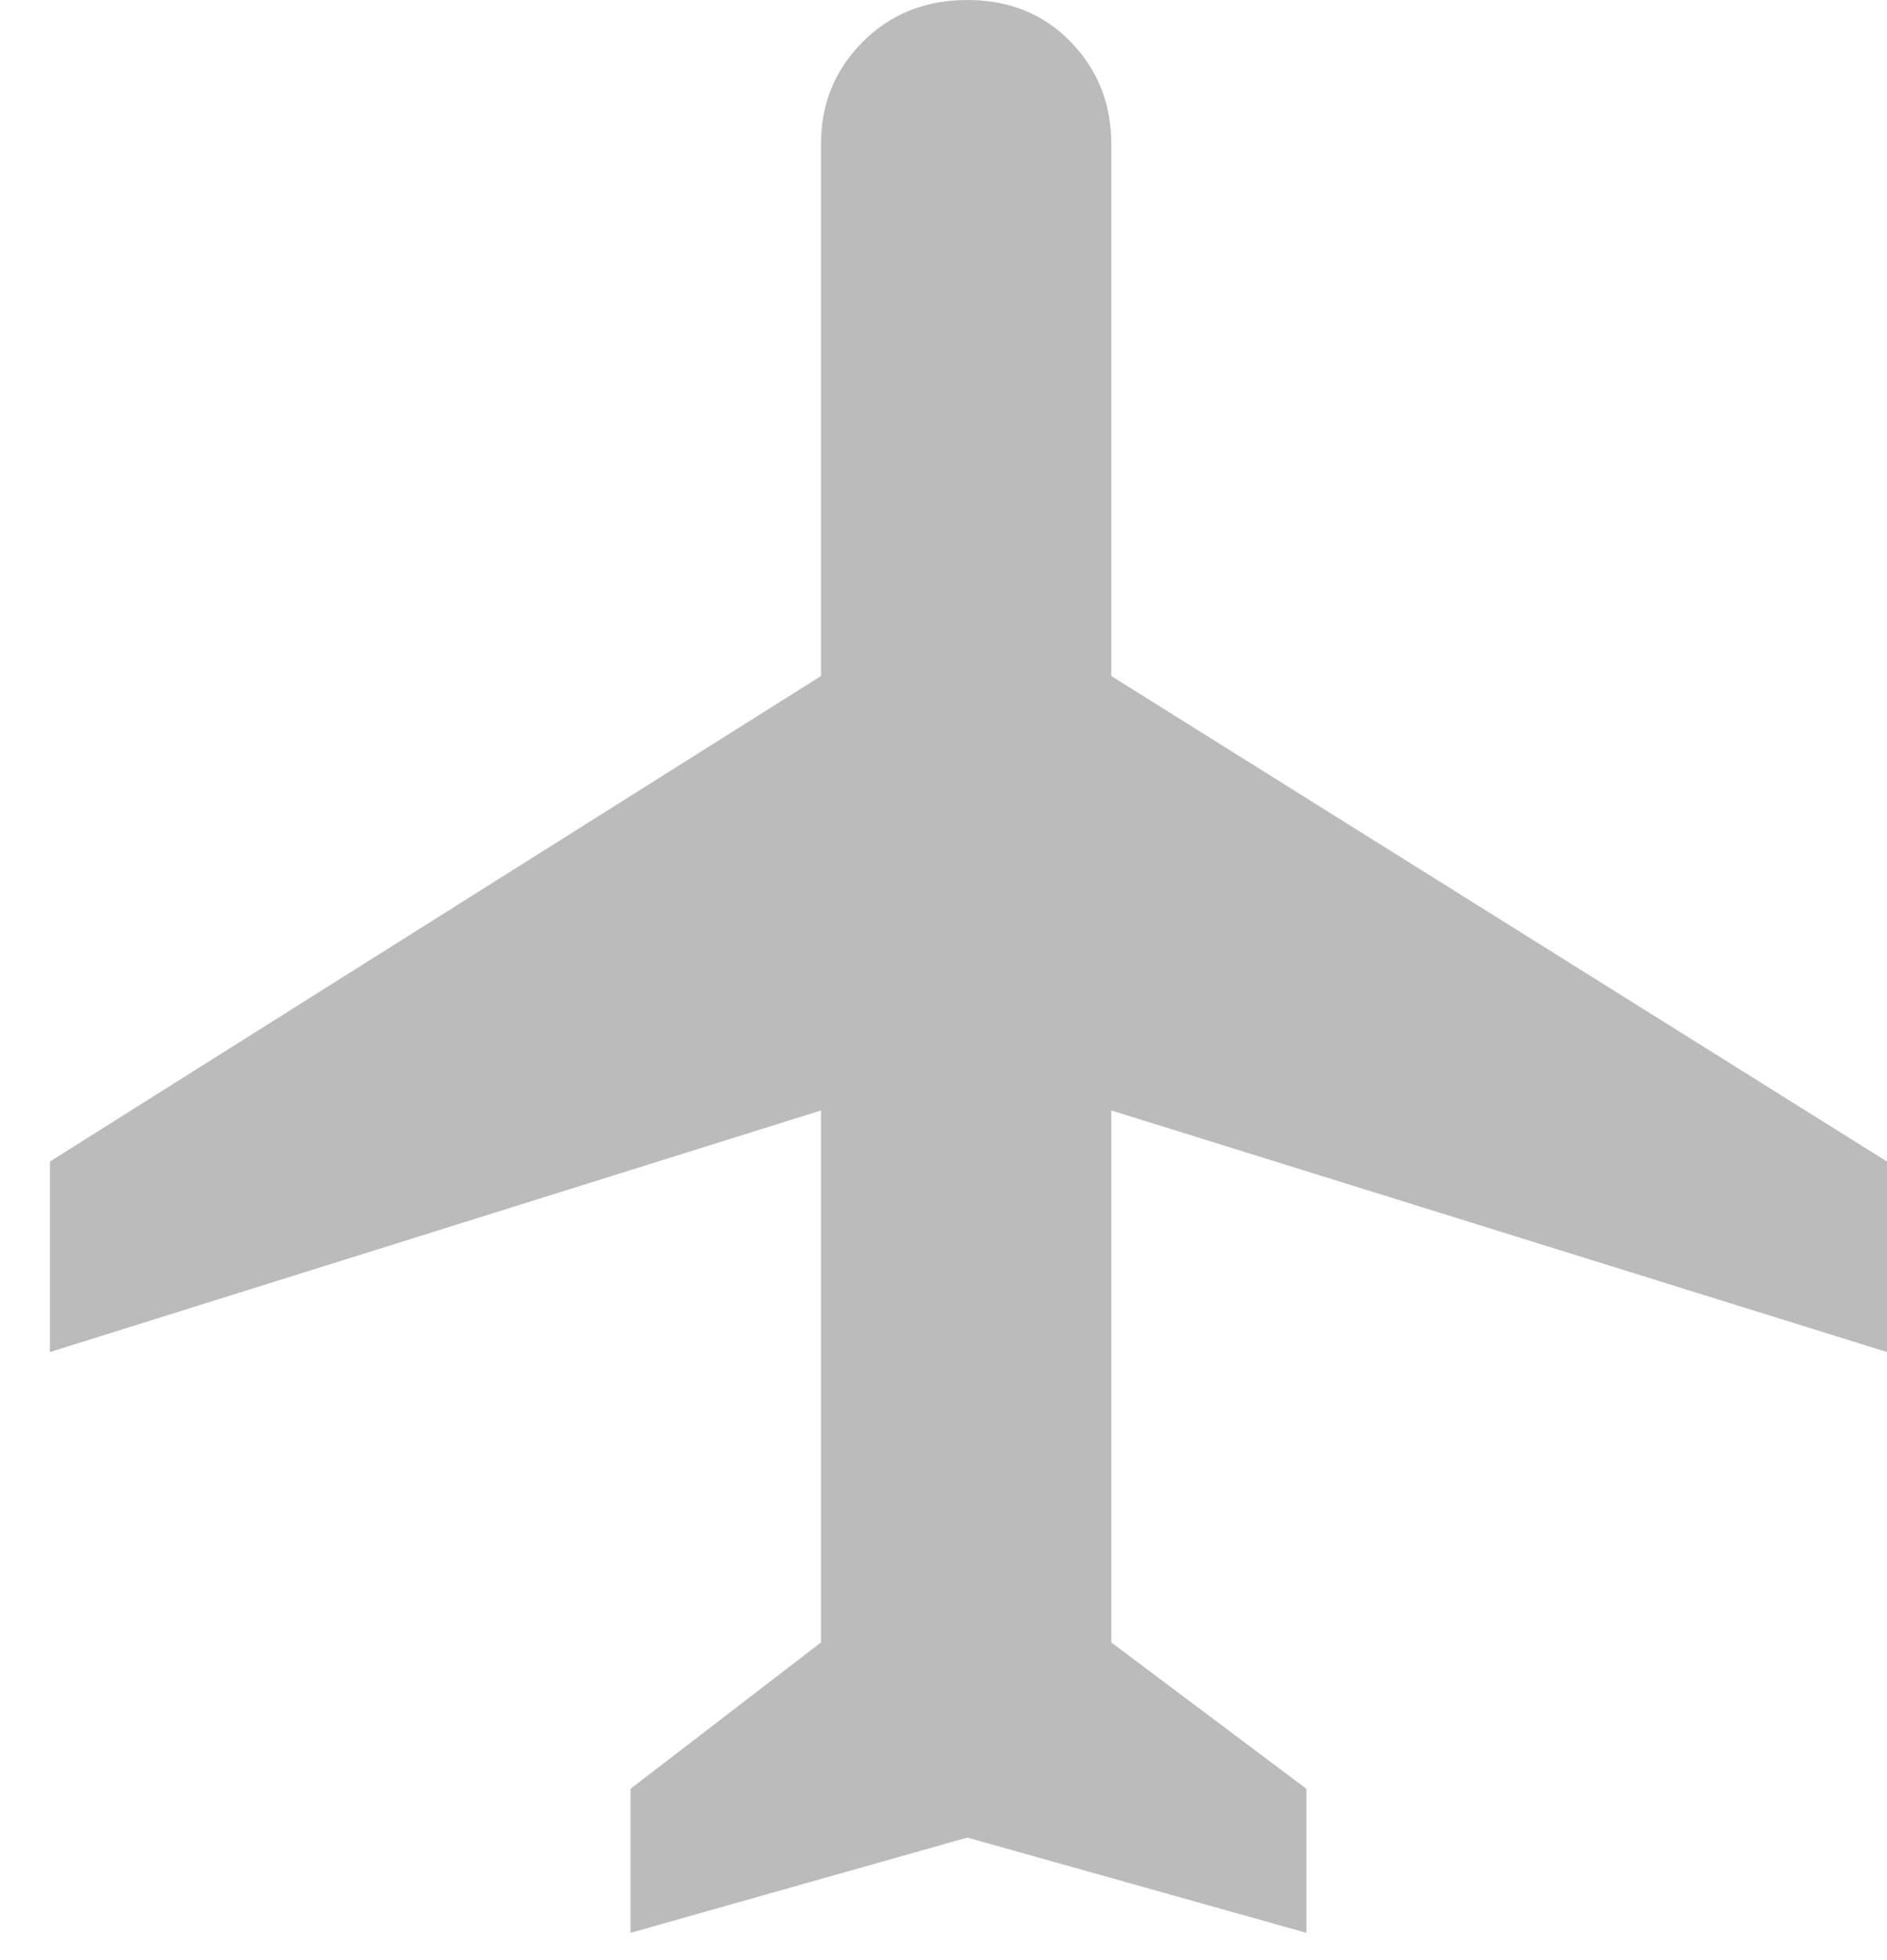 <svg width="26" height="27" viewBox="0 0 26 27" fill="none" xmlns="http://www.w3.org/2000/svg">
<path fill-rule="evenodd" clip-rule="evenodd" d="M26 18.624L15.312 15.296V22.624L18 24.64V26.624L13.328 25.312L8.688 26.624V24.64L11.312 22.624V15.296L0.688 18.624V16L11.312 9.312V1.984C11.312 1.429 11.504 0.96 11.888 0.576C12.272 0.192 12.752 0 13.328 0C13.904 0 14.379 0.192 14.752 0.576C15.125 0.96 15.312 1.429 15.312 1.984V9.312L26 16V18.624Z" fill="#BBBBBB"/>
</svg>
